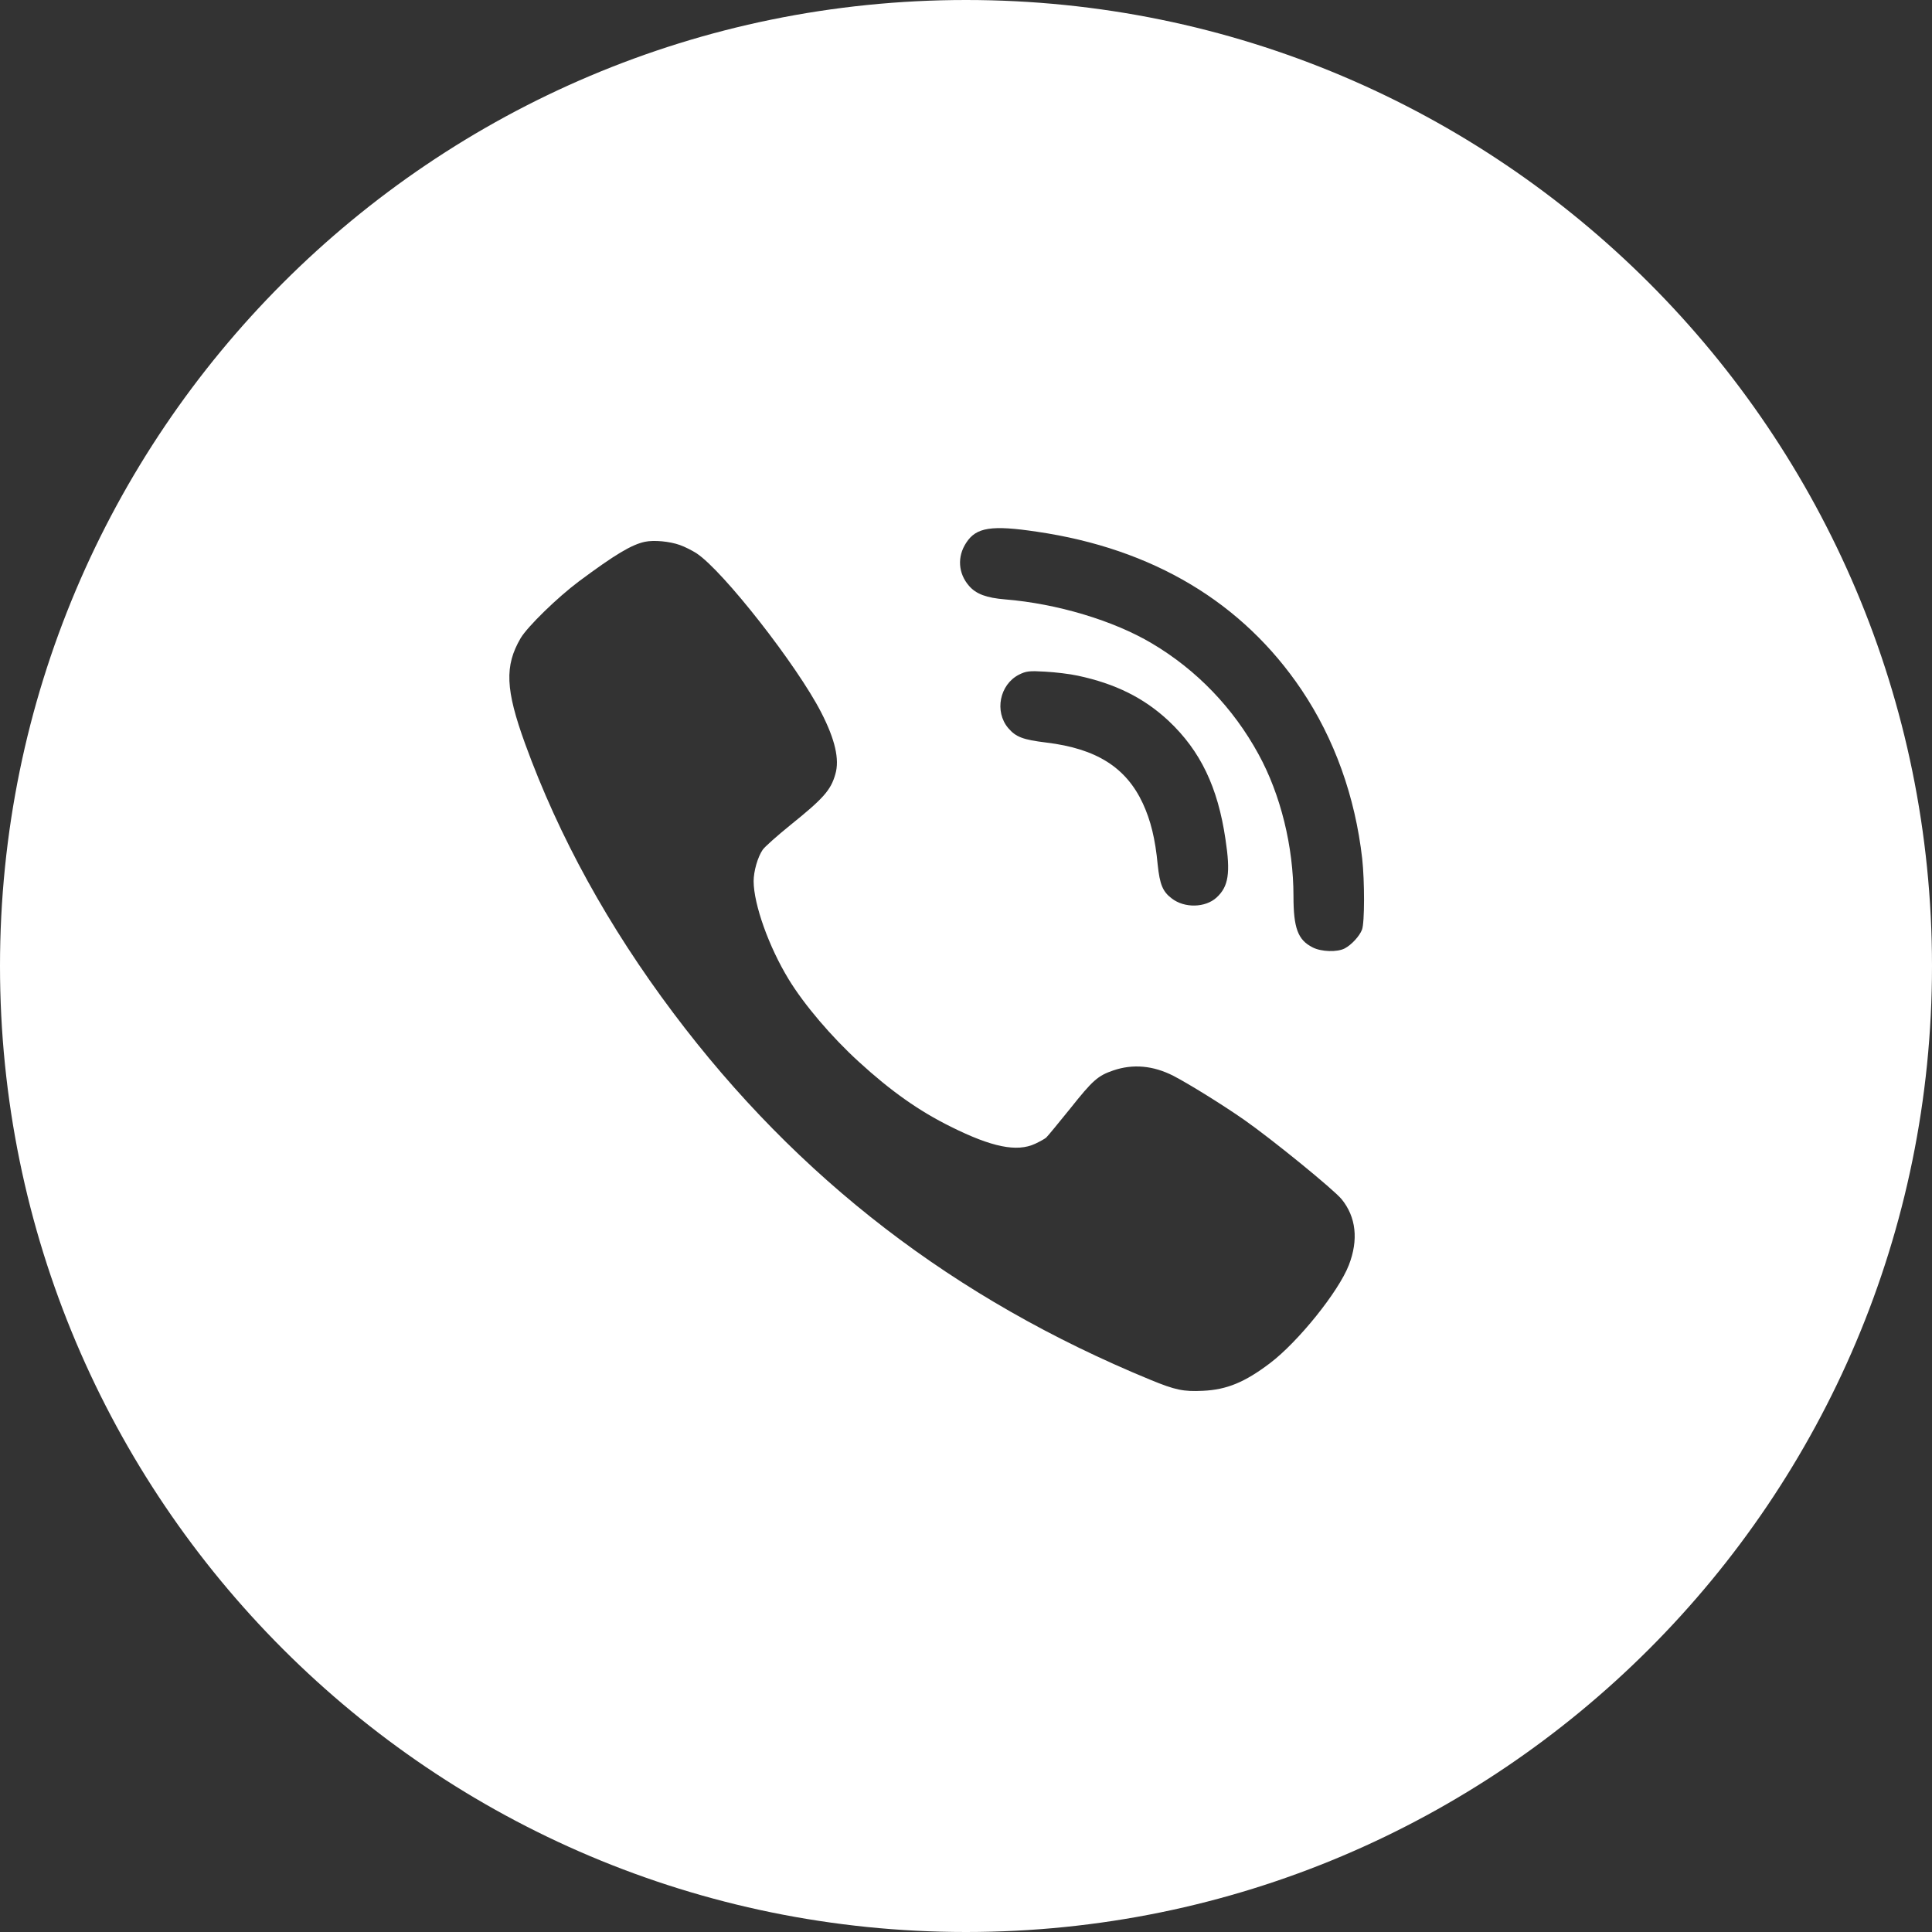 <?xml version="1.0" encoding="UTF-8"?> <svg xmlns="http://www.w3.org/2000/svg" width="40" height="40" viewBox="0 0 40 40" fill="none"><rect x="0" y="0" width="40" height="40" fill="#333333" stroke="none"/><path fill-rule="evenodd" clip-rule="evenodd" d="M20 0C31.046 0 40 8.954 40 20C40 31.046 31.046 40 20 40C8.954 40 0 31.046 0 20C0 8.954 8.954 0 20 0ZM14.076 11.284C14.177 11.319 14.334 11.399 14.423 11.457C14.973 11.821 16.503 13.776 17.003 14.752C17.289 15.309 17.385 15.722 17.295 16.028C17.202 16.358 17.049 16.531 16.364 17.082C16.089 17.305 15.832 17.533 15.791 17.593C15.687 17.744 15.603 18.038 15.603 18.246C15.606 18.728 15.918 19.603 16.329 20.276C16.647 20.799 17.217 21.469 17.781 21.983C18.443 22.589 19.027 23.002 19.687 23.328C20.534 23.75 21.052 23.857 21.431 23.681C21.526 23.637 21.627 23.58 21.659 23.554C21.688 23.528 21.911 23.256 22.154 22.956C22.622 22.367 22.729 22.271 23.05 22.162C23.458 22.023 23.875 22.061 24.294 22.274C24.612 22.439 25.306 22.869 25.754 23.181C26.344 23.594 27.605 24.622 27.776 24.827C28.077 25.197 28.129 25.67 27.926 26.193C27.712 26.744 26.879 27.778 26.298 28.22C25.772 28.619 25.399 28.772 24.907 28.795C24.502 28.815 24.334 28.78 23.817 28.567C19.756 26.895 16.514 24.4 13.94 20.972C12.595 19.182 11.572 17.325 10.872 15.399C10.464 14.275 10.444 13.787 10.779 13.213C10.924 12.97 11.54 12.37 11.988 12.035C12.734 11.48 13.078 11.275 13.353 11.217C13.541 11.177 13.868 11.209 14.076 11.284ZM21.471 11.009C23.87 11.36 25.728 12.473 26.946 14.281C27.63 15.299 28.057 16.495 28.203 17.778C28.254 18.248 28.254 19.104 28.199 19.247C28.148 19.381 27.982 19.562 27.839 19.637C27.685 19.716 27.357 19.708 27.175 19.614C26.871 19.46 26.78 19.215 26.78 18.552C26.78 17.529 26.515 16.452 26.056 15.615C25.535 14.66 24.776 13.87 23.851 13.322C23.056 12.848 21.882 12.497 20.811 12.41C20.423 12.378 20.209 12.299 20.063 12.13C19.838 11.873 19.814 11.526 20.004 11.238C20.209 10.918 20.526 10.867 21.471 11.009ZM22.313 13.989C23.091 14.154 23.688 14.45 24.198 14.928C24.855 15.548 25.214 16.298 25.372 17.375C25.479 18.078 25.436 18.354 25.187 18.583C24.953 18.796 24.523 18.804 24.262 18.603C24.072 18.461 24.012 18.311 23.969 17.904C23.918 17.363 23.823 16.984 23.661 16.633C23.313 15.887 22.7 15.5 21.664 15.374C21.178 15.315 21.032 15.259 20.874 15.074C20.585 14.731 20.696 14.174 21.095 13.969C21.245 13.894 21.309 13.886 21.641 13.906C21.846 13.917 22.151 13.953 22.313 13.989Z" fill="white"></path></svg> 
